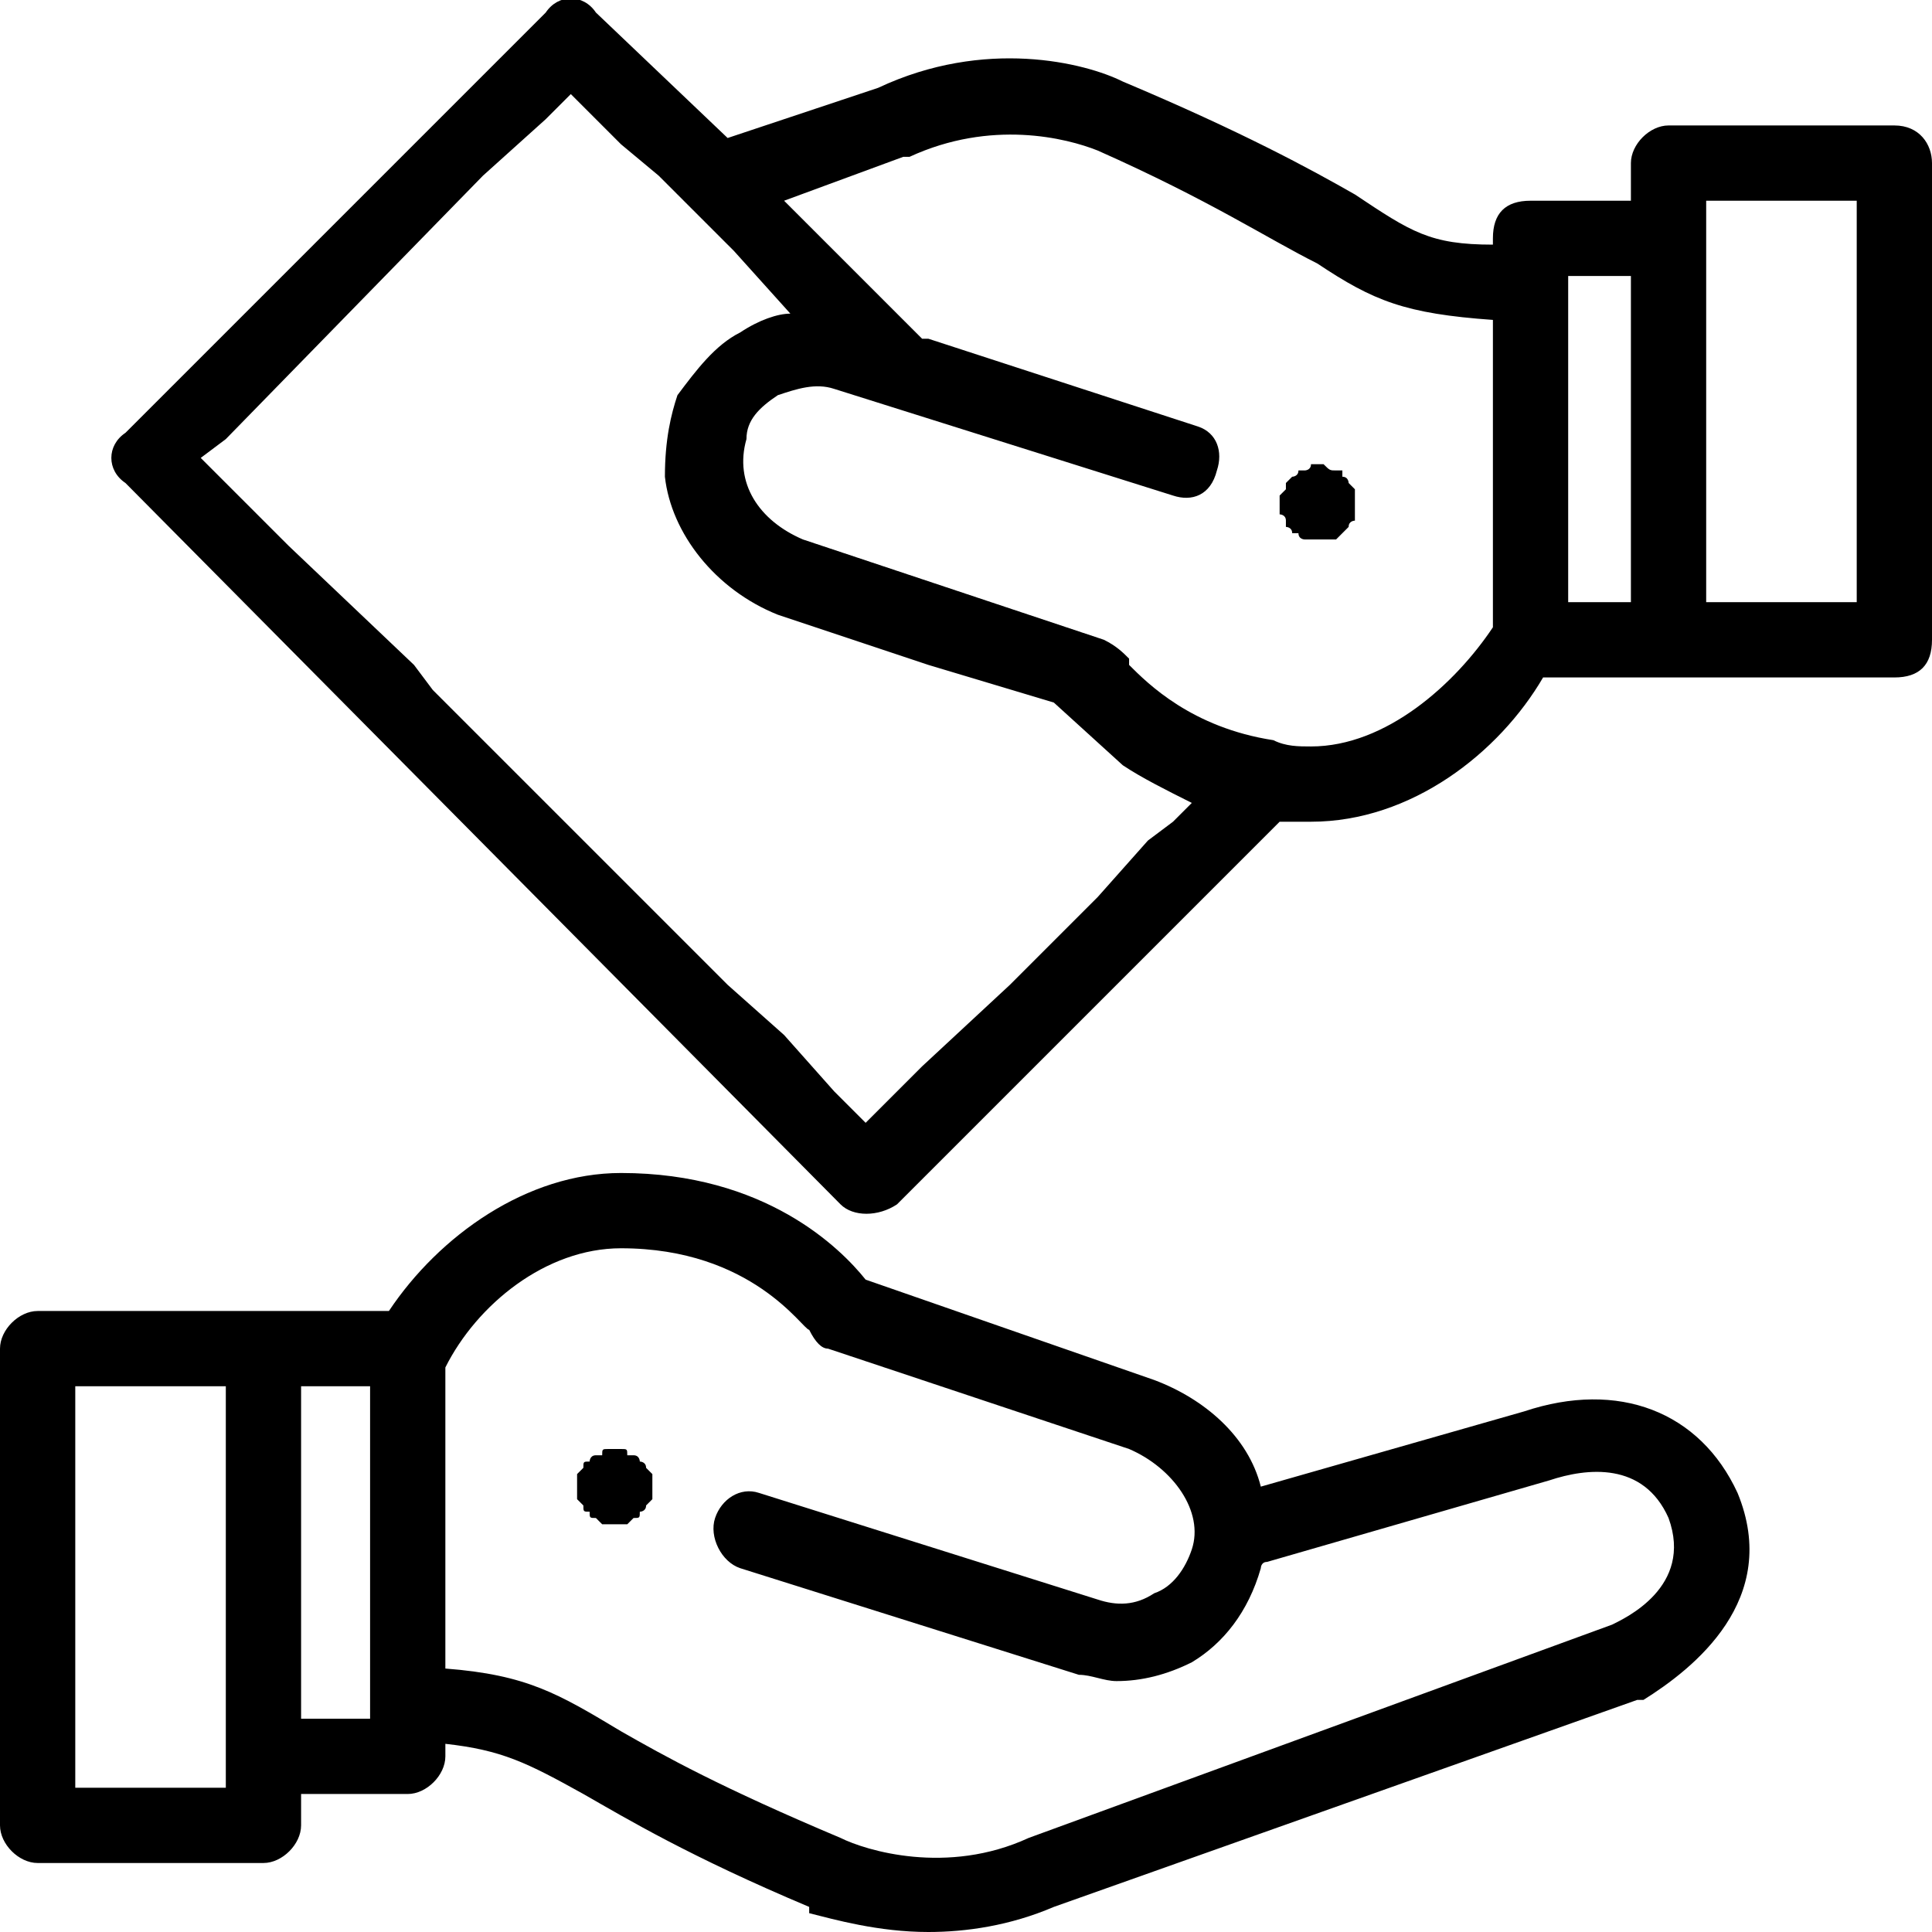 <svg xmlns="http://www.w3.org/2000/svg" width="120" height="120" viewBox="0 0 30800 30800" shape-rendering="geometricPrecision" text-rendering="geometricPrecision" image-rendering="optimizeQuality" fill-rule="evenodd" clip-rule="evenodd"><path d="M10400 23600v-100l-100-100c0-100-100-100-100-100s0-100-100-100h-100c0-100 0-100-100-100h-200c-100 0-100 0-100 100h-100c-100 0-100 100-100 100-100 0-100 0-100 100l-100 100v400l100 100c0 100 0 100 100 100 0 100 0 100 100 100l100 100h400l100-100c100 0 100 0 100-100 0 0 100 0 100-100l100-100v-100-100-100zM30200 2000h-3600c-300 0-600 300-600 600v600h-1600c-400 0-600 200-600 600v100c-1000 0-1300-200-2200-800-700-400-1800-1000-3700-1800-600-300-2200-700-3900 100l-2400 800L9500 200c-200-300-600-300-800 0L2000 6900c-300 200-300 600 0 800l11400 11500c200 200 600 200 900 0l6100-6100h500c1600 0 3000-1100 3700-2300h5600c400 0 600-200 600-600V2600c0-300-200-600-600-600zM9100 1500l800 800 600 500 1200 1200 900 1000c-200 0-500 100-800 300-400 200-700 600-1000 1000-100 300-200 700-200 1300 100 900 800 1800 1800 2200l1200 400 1200 400 2000 600 1100 1000c300 200 700 400 1100 600l-300 300-400 300-800 900-1400 1400-1400 1300-900 900-500-500-800-900-900-800-4700-4700-300-400-2000-1900-1400-1400 400-300 4100-4200 1000-900 400-400zm14700 8500c-600 900-1700 1900-2900 1900-200 0-400 0-600-100-1300-200-2000-900-2300-1200v-100c-100-100-200-200-400-300l-4800-1600c-700-300-1100-900-900-1600 0-300 200-500 500-700 300-100 600-200 900-100l5400 1700c300 100 600 0 700-400 100-300 0-600-300-700l-4300-1400h-100l-2200-2200 1900-700h100c1300-600 2500-300 3000-100 1800 800 2700 1400 3500 1800 900 600 1400 800 2800 900v4900zm2200-400h-1000V4400h1000v5200zm3600 0h-2400V3200h2400v6400zm-8000-1700v-100l-100-100s0-100-100-100v-100h-100c-100 0-100 0-200-100h-200c0 100-100 100-100 100h-100c0 100-100 100-100 100l-100 100v100l-100 100v300s100 0 100 100v100s100 0 100 100h100c0 100 100 100 100 100h500l100-100 100-100c0-100 100-100 100-100v-100-200-100zm6100 15900c-600-1300-1900-1800-3400-1300l-4200 1200c-200-800-900-1400-1700-1700l-4600-1600c-400-500-1600-1700-3900-1700-1500 0-2900 1000-3700 2200H600c-300 0-600 300-600 600v7600c0 300 300 600 600 600h3600c300 0 600-300 600-600v-500h1700c300 0 600-300 600-600v-200c900 100 1300 300 2200 800 700 400 1700 1000 3600 1800v100c400 100 1100 300 1900 300 600 0 1300-100 2000-400l9300-3300h100c800-500 2200-1600 1500-3300zM3600 28500H1200v-6400h2400v6400zm2300-1100H4800v-5300h1100v5300zm19800-1500l-9300 3400c-1300 600-2600 200-3000 0-1900-800-2800-1300-3500-1700-1000-600-1500-900-2800-1000v-4800c500-1000 1600-1900 2800-1900 2100 0 2900 1300 3000 1300 100 200 200 300 300 300l4800 1600c700 300 1200 1000 1000 1600-100 300-300 600-600 700-300 200-600 200-900 100l-5400-1700c-300-100-600 100-700 400s100 700 400 800l5400 1700c200 0 400 100 600 100 400 0 800-100 1200-300 500-300 900-800 1100-1500 0 0 0-100 100-100l4500-1300c600-200 1500-300 1900 600 400 1100-700 1600-900 1700z"/></svg>